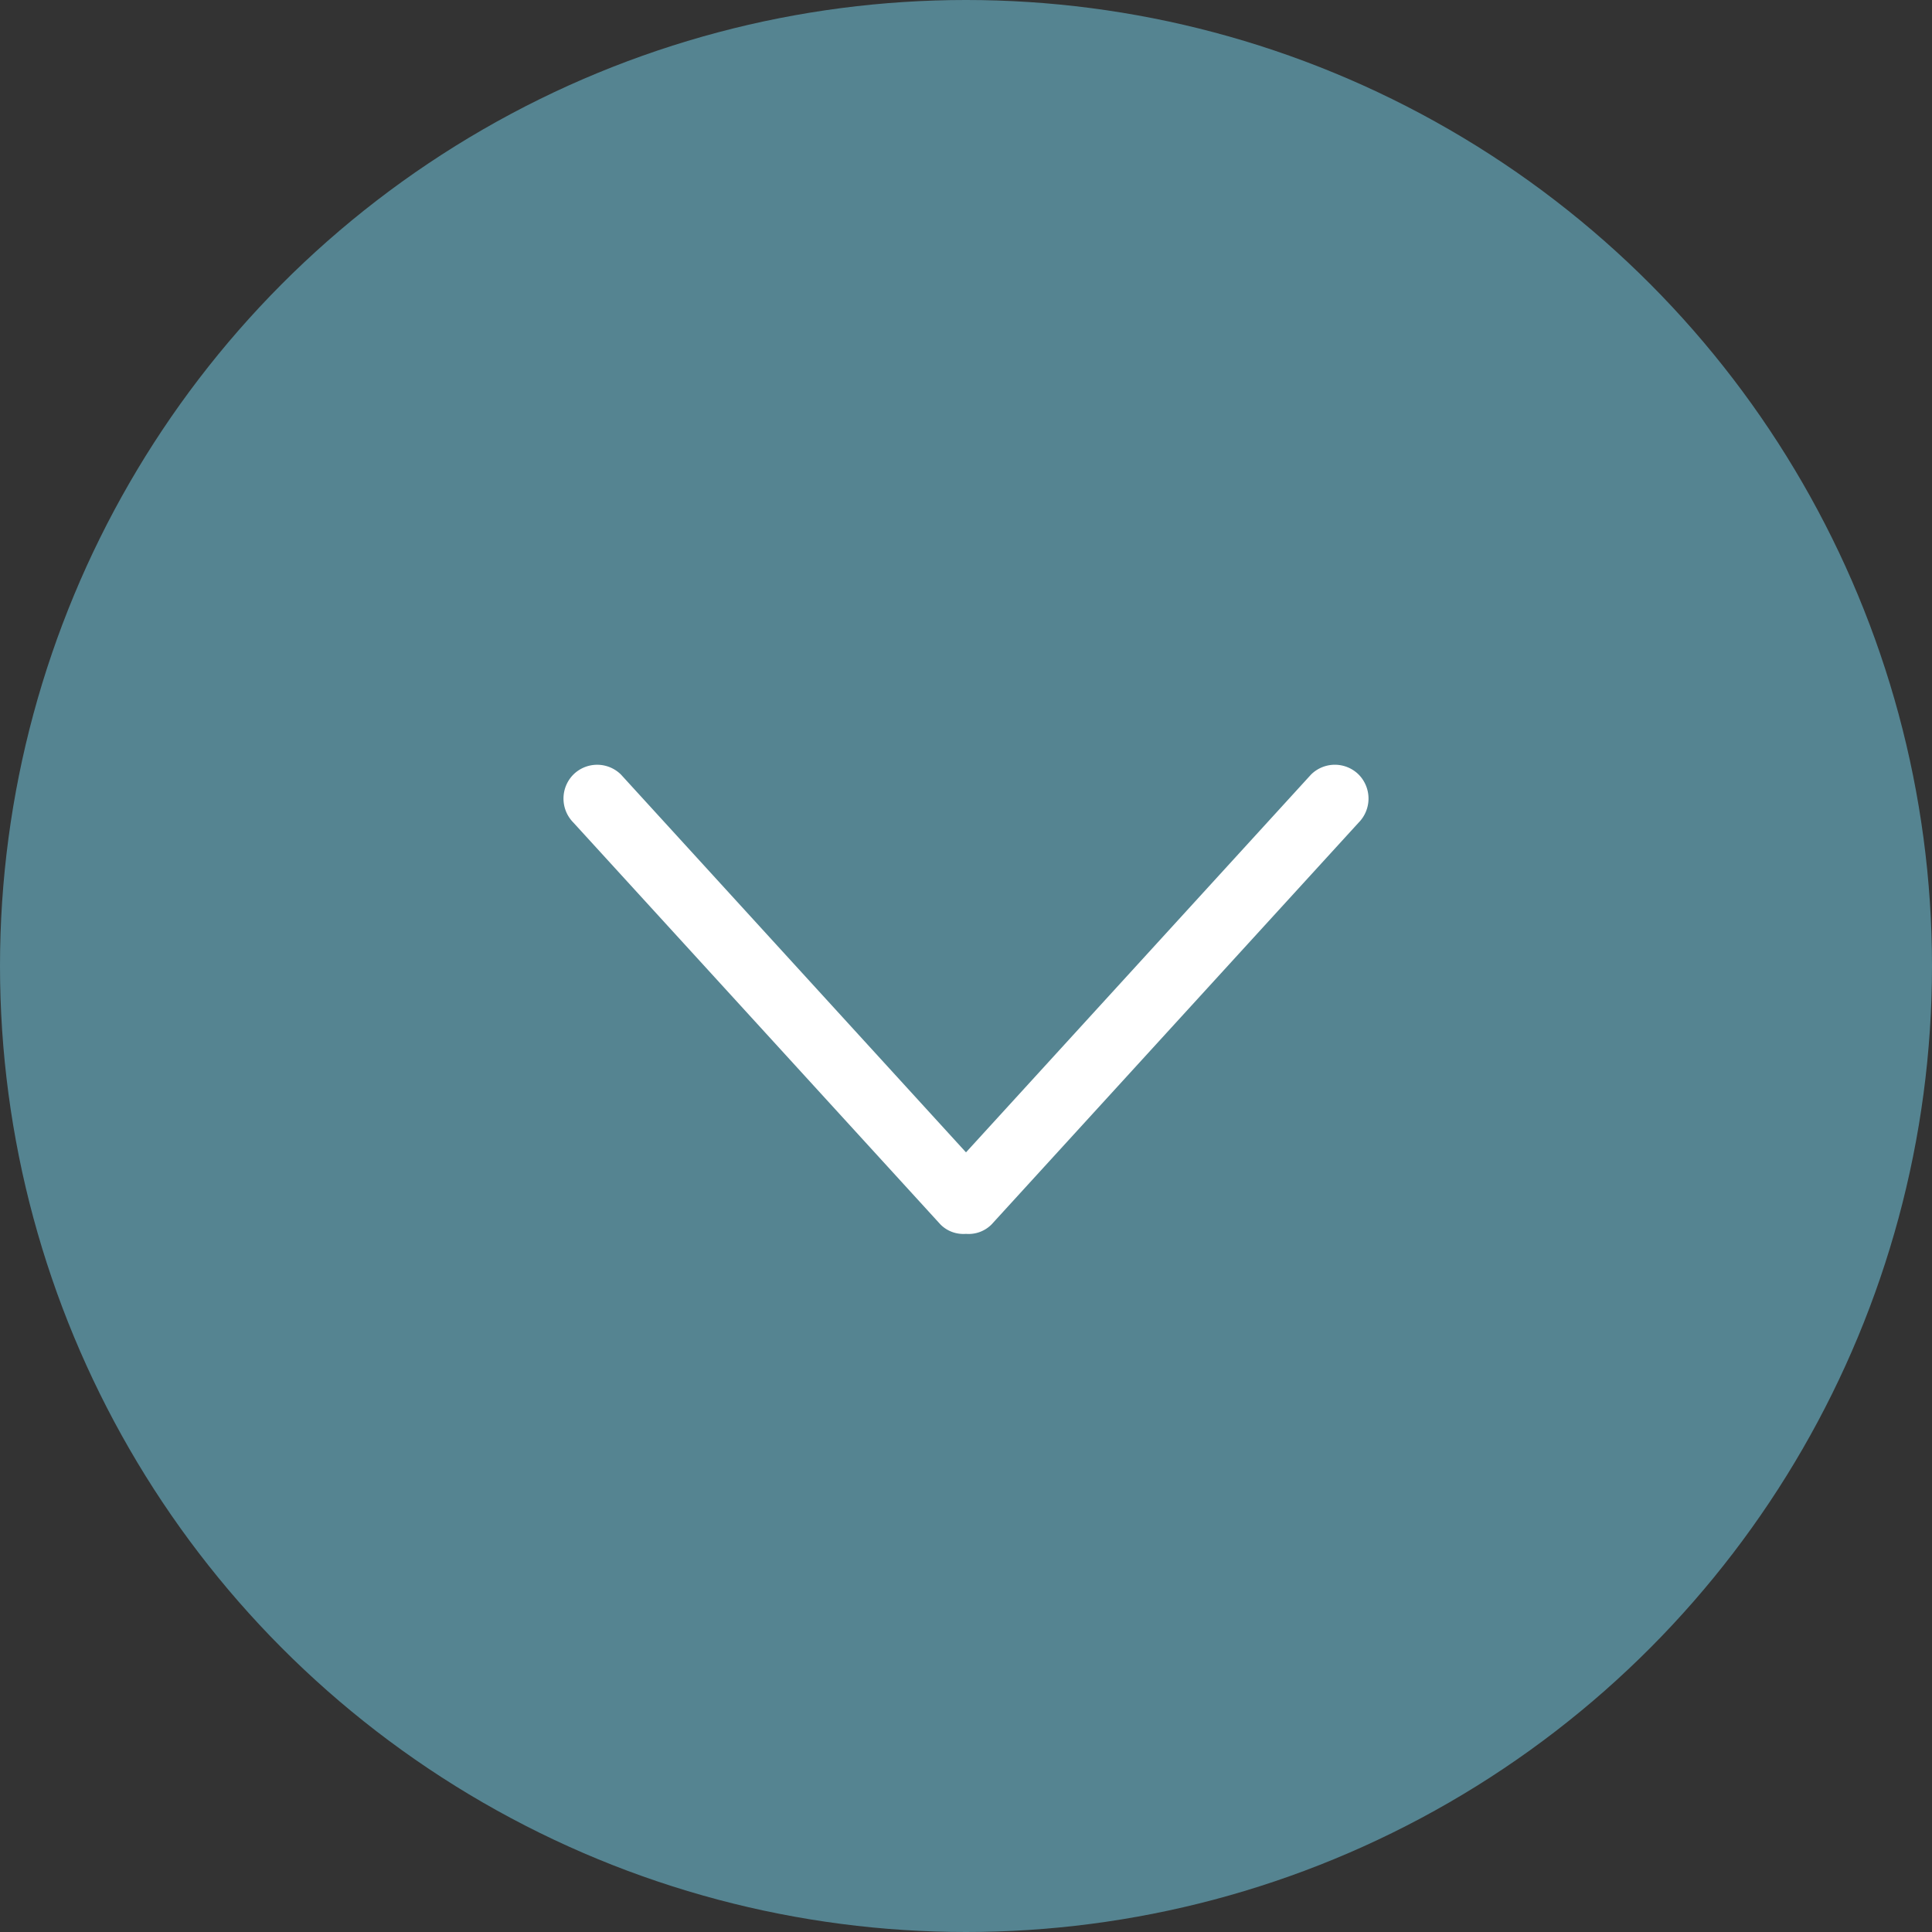 <svg width="48" height="48" xmlns="http://www.w3.org/2000/svg"><rect width="100%" height="100%" fill="#333333" stroke="none"/><g fill="none" fill-rule="evenodd"><circle class="hover:fill-darkBlue transition-color duration-500" fill="#558491" cx="24" cy="24" r="24"></circle><path d="m14.245 20.436 9.121 9.986c.175.175.406.25.634.233a.804.804 0 0 0 .634-.233l9.122-9.986a.849.849 0 0 0 0-1.192.84.84 0 0 0-1.184 0L24 28.63l-8.572-9.386a.84.84 0 0 0-1.183 0 .847.847 0 0 0 0 1.192" fill="#FFF" fill-rule="nonzero"></path></g></svg>
